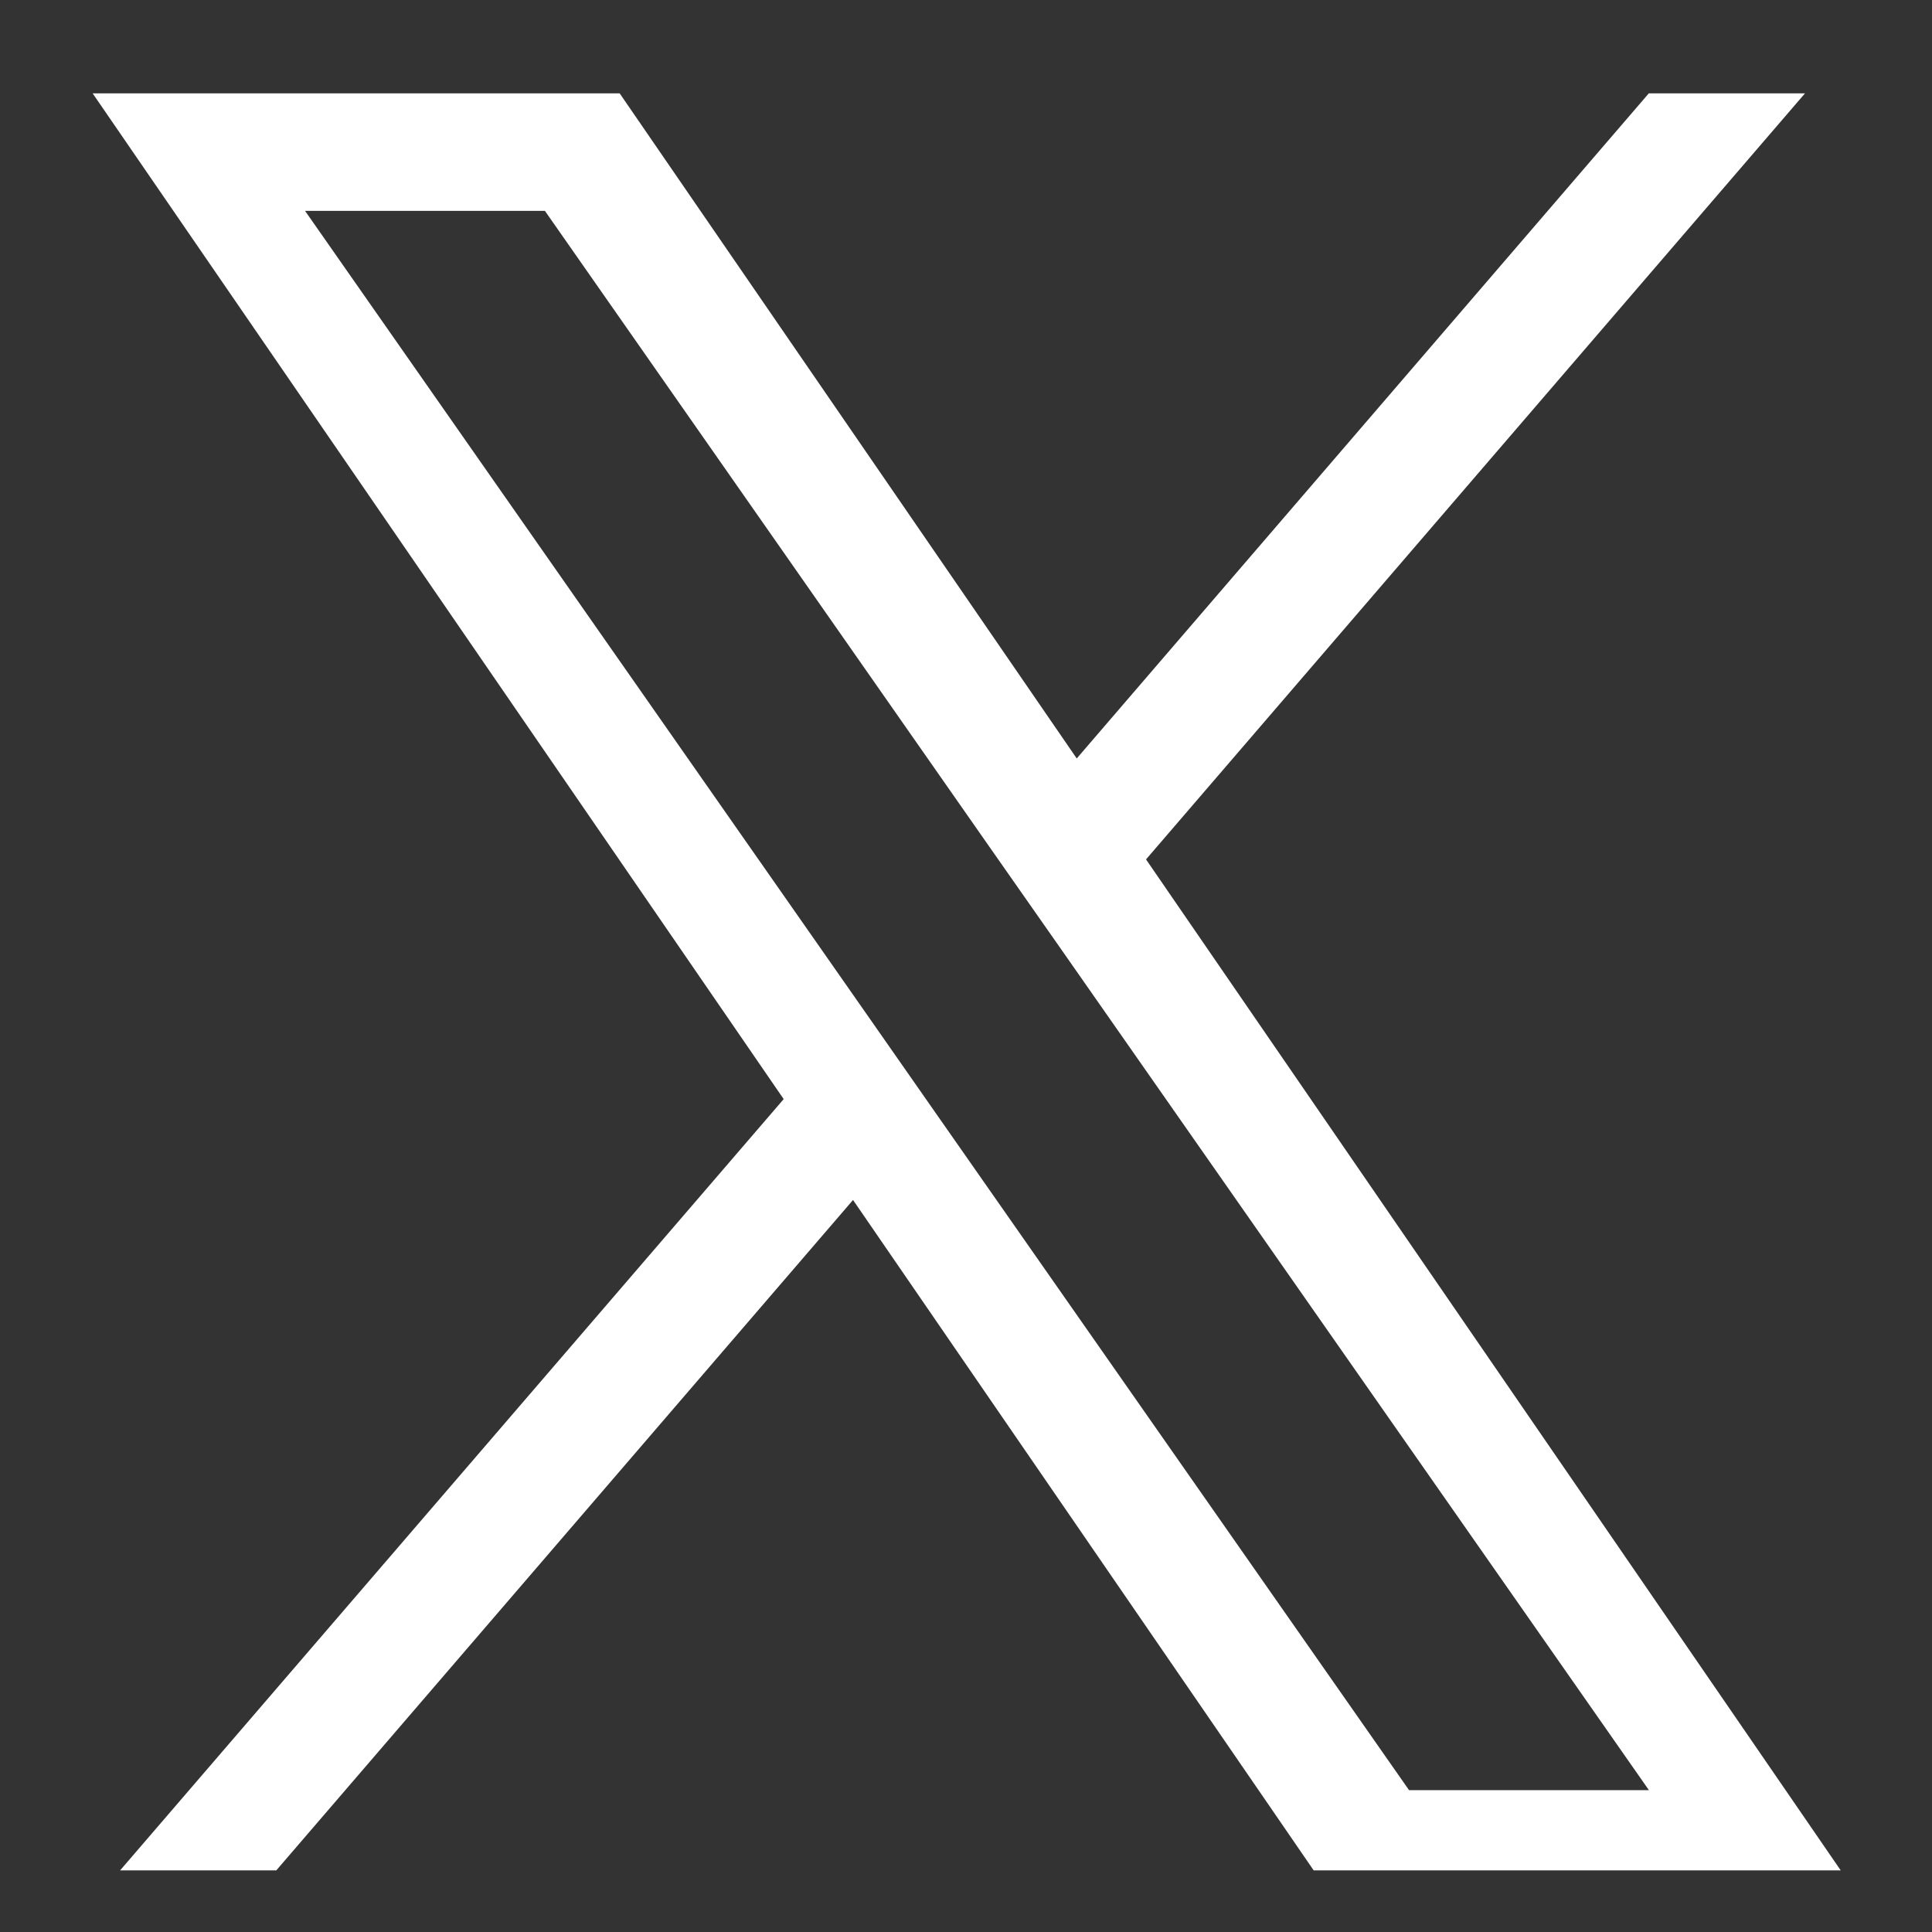 <svg width="19" height="19" viewBox="0 0 19 19" fill="none" xmlns="http://www.w3.org/2000/svg">
<rect x="0" y="0" width="19" height="19" fill="#333333" stroke="none"/>
<g clip-path="url(#clip0_78_609)">
<g clip-path="url(#clip1_78_609)">
<path d="M11.271 8.451L17.751 0.918H16.215L10.589 7.459L6.094 0.918H0.911L7.707 10.809L0.911 18.708H2.447L8.389 11.801L13.135 18.708H18.318L11.27 8.451H11.271ZM9.167 10.896L8.479 9.911L3 2.074H5.359L9.78 8.399L10.469 9.383L16.216 17.605H13.857L9.167 10.896V10.896Z" fill="white"/>
</g>
</g>
<defs>
<clipPath id="clip0_78_609">
<rect width="17.789" height="17.789" fill="white" transform="translate(0.79 0.605)"/>
</clipPath>
<clipPath id="clip1_78_609">
<rect width="17.79" height="17.79" fill="white" transform="translate(0.72 0.918)"/>
</clipPath>
</defs>
</svg>
